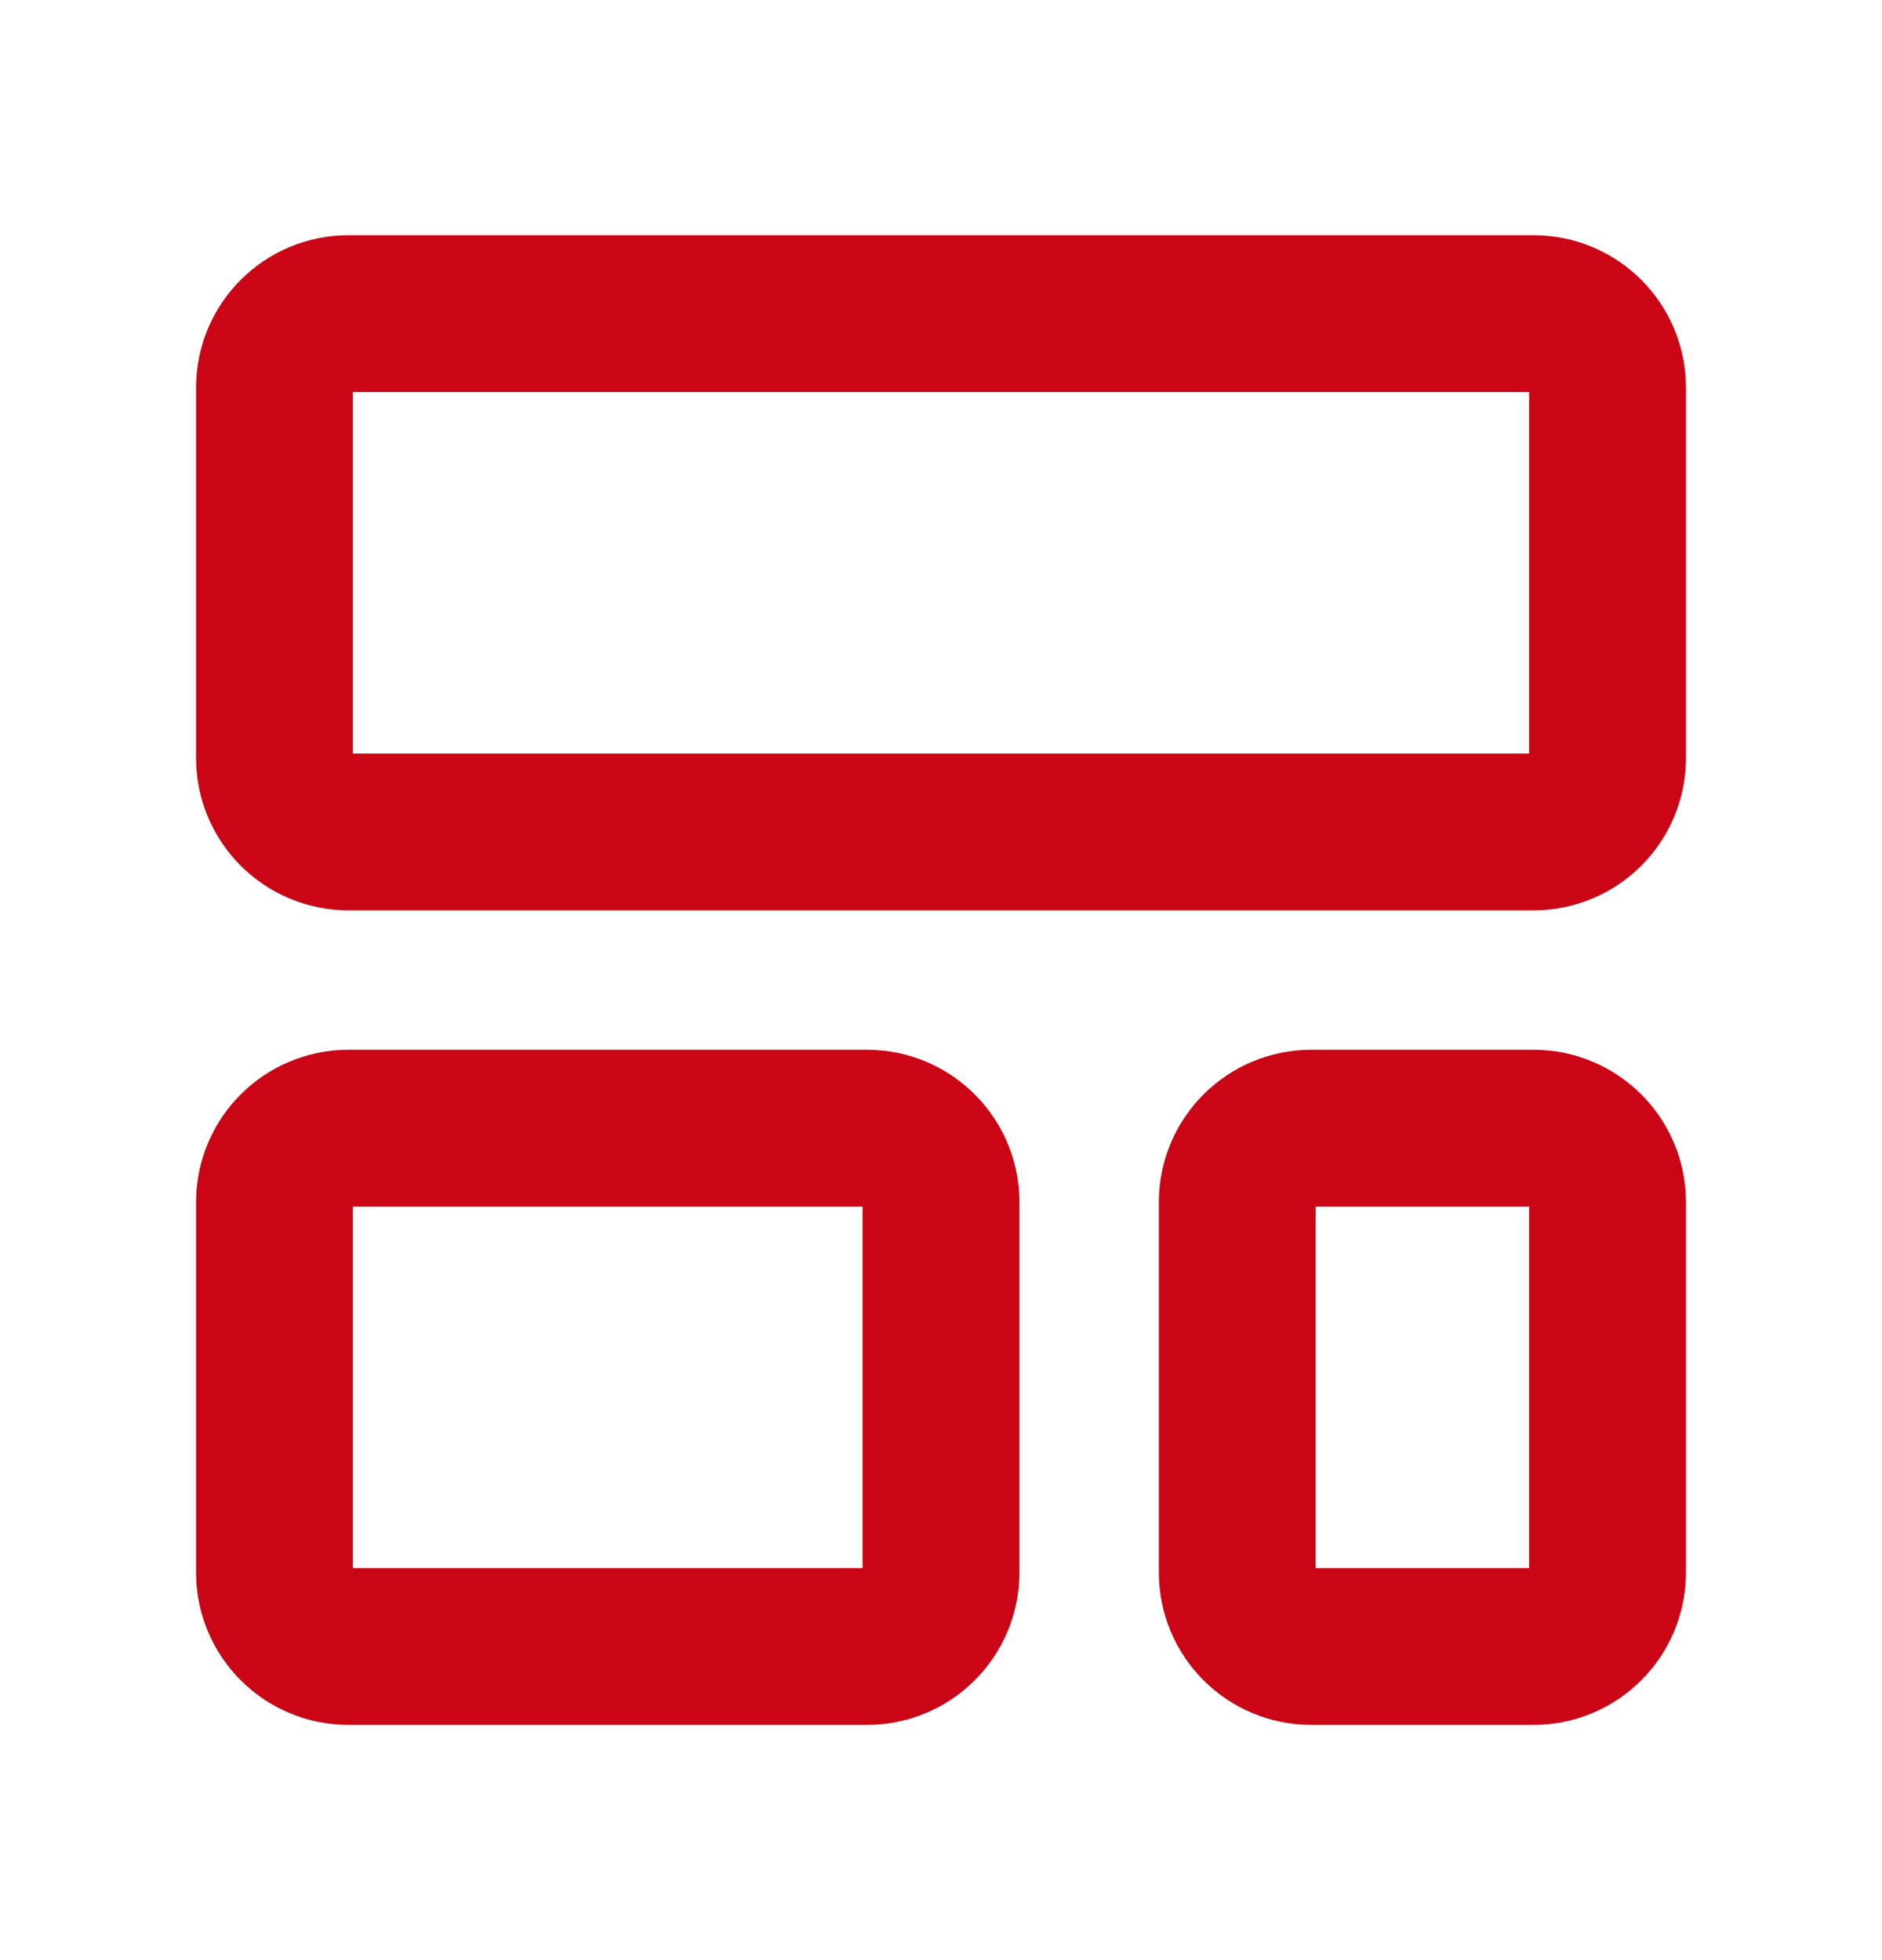 <svg width="24" height="25" viewBox="0 0 24 25" fill="none" xmlns="http://www.w3.org/2000/svg">
<path d="M19.556 4H4.444C3.923 4 3.5 4.423 3.5 4.944V9.667C3.5 10.188 3.923 10.611 4.444 10.611H19.556C20.077 10.611 20.5 10.188 20.5 9.667V4.944C20.5 4.423 20.077 4 19.556 4Z" stroke="#CA0515" stroke-width="2" stroke-linecap="round" stroke-linejoin="round"/>
<path d="M11.056 14.389H4.444C3.923 14.389 3.5 14.812 3.5 15.333V20.056C3.5 20.577 3.923 21 4.444 21H11.056C11.577 21 12 20.577 12 20.056V15.333C12 14.812 11.577 14.389 11.056 14.389Z" stroke="#CA0515" stroke-width="2" stroke-linecap="round" stroke-linejoin="round"/>
<path d="M19.556 14.389H16.722C16.201 14.389 15.778 14.812 15.778 15.333V20.056C15.778 20.577 16.201 21 16.722 21H19.556C20.077 21 20.5 20.577 20.5 20.056V15.333C20.5 14.812 20.077 14.389 19.556 14.389Z" stroke="#CA0515" stroke-width="2" stroke-linecap="round" stroke-linejoin="round"/>
</svg>

